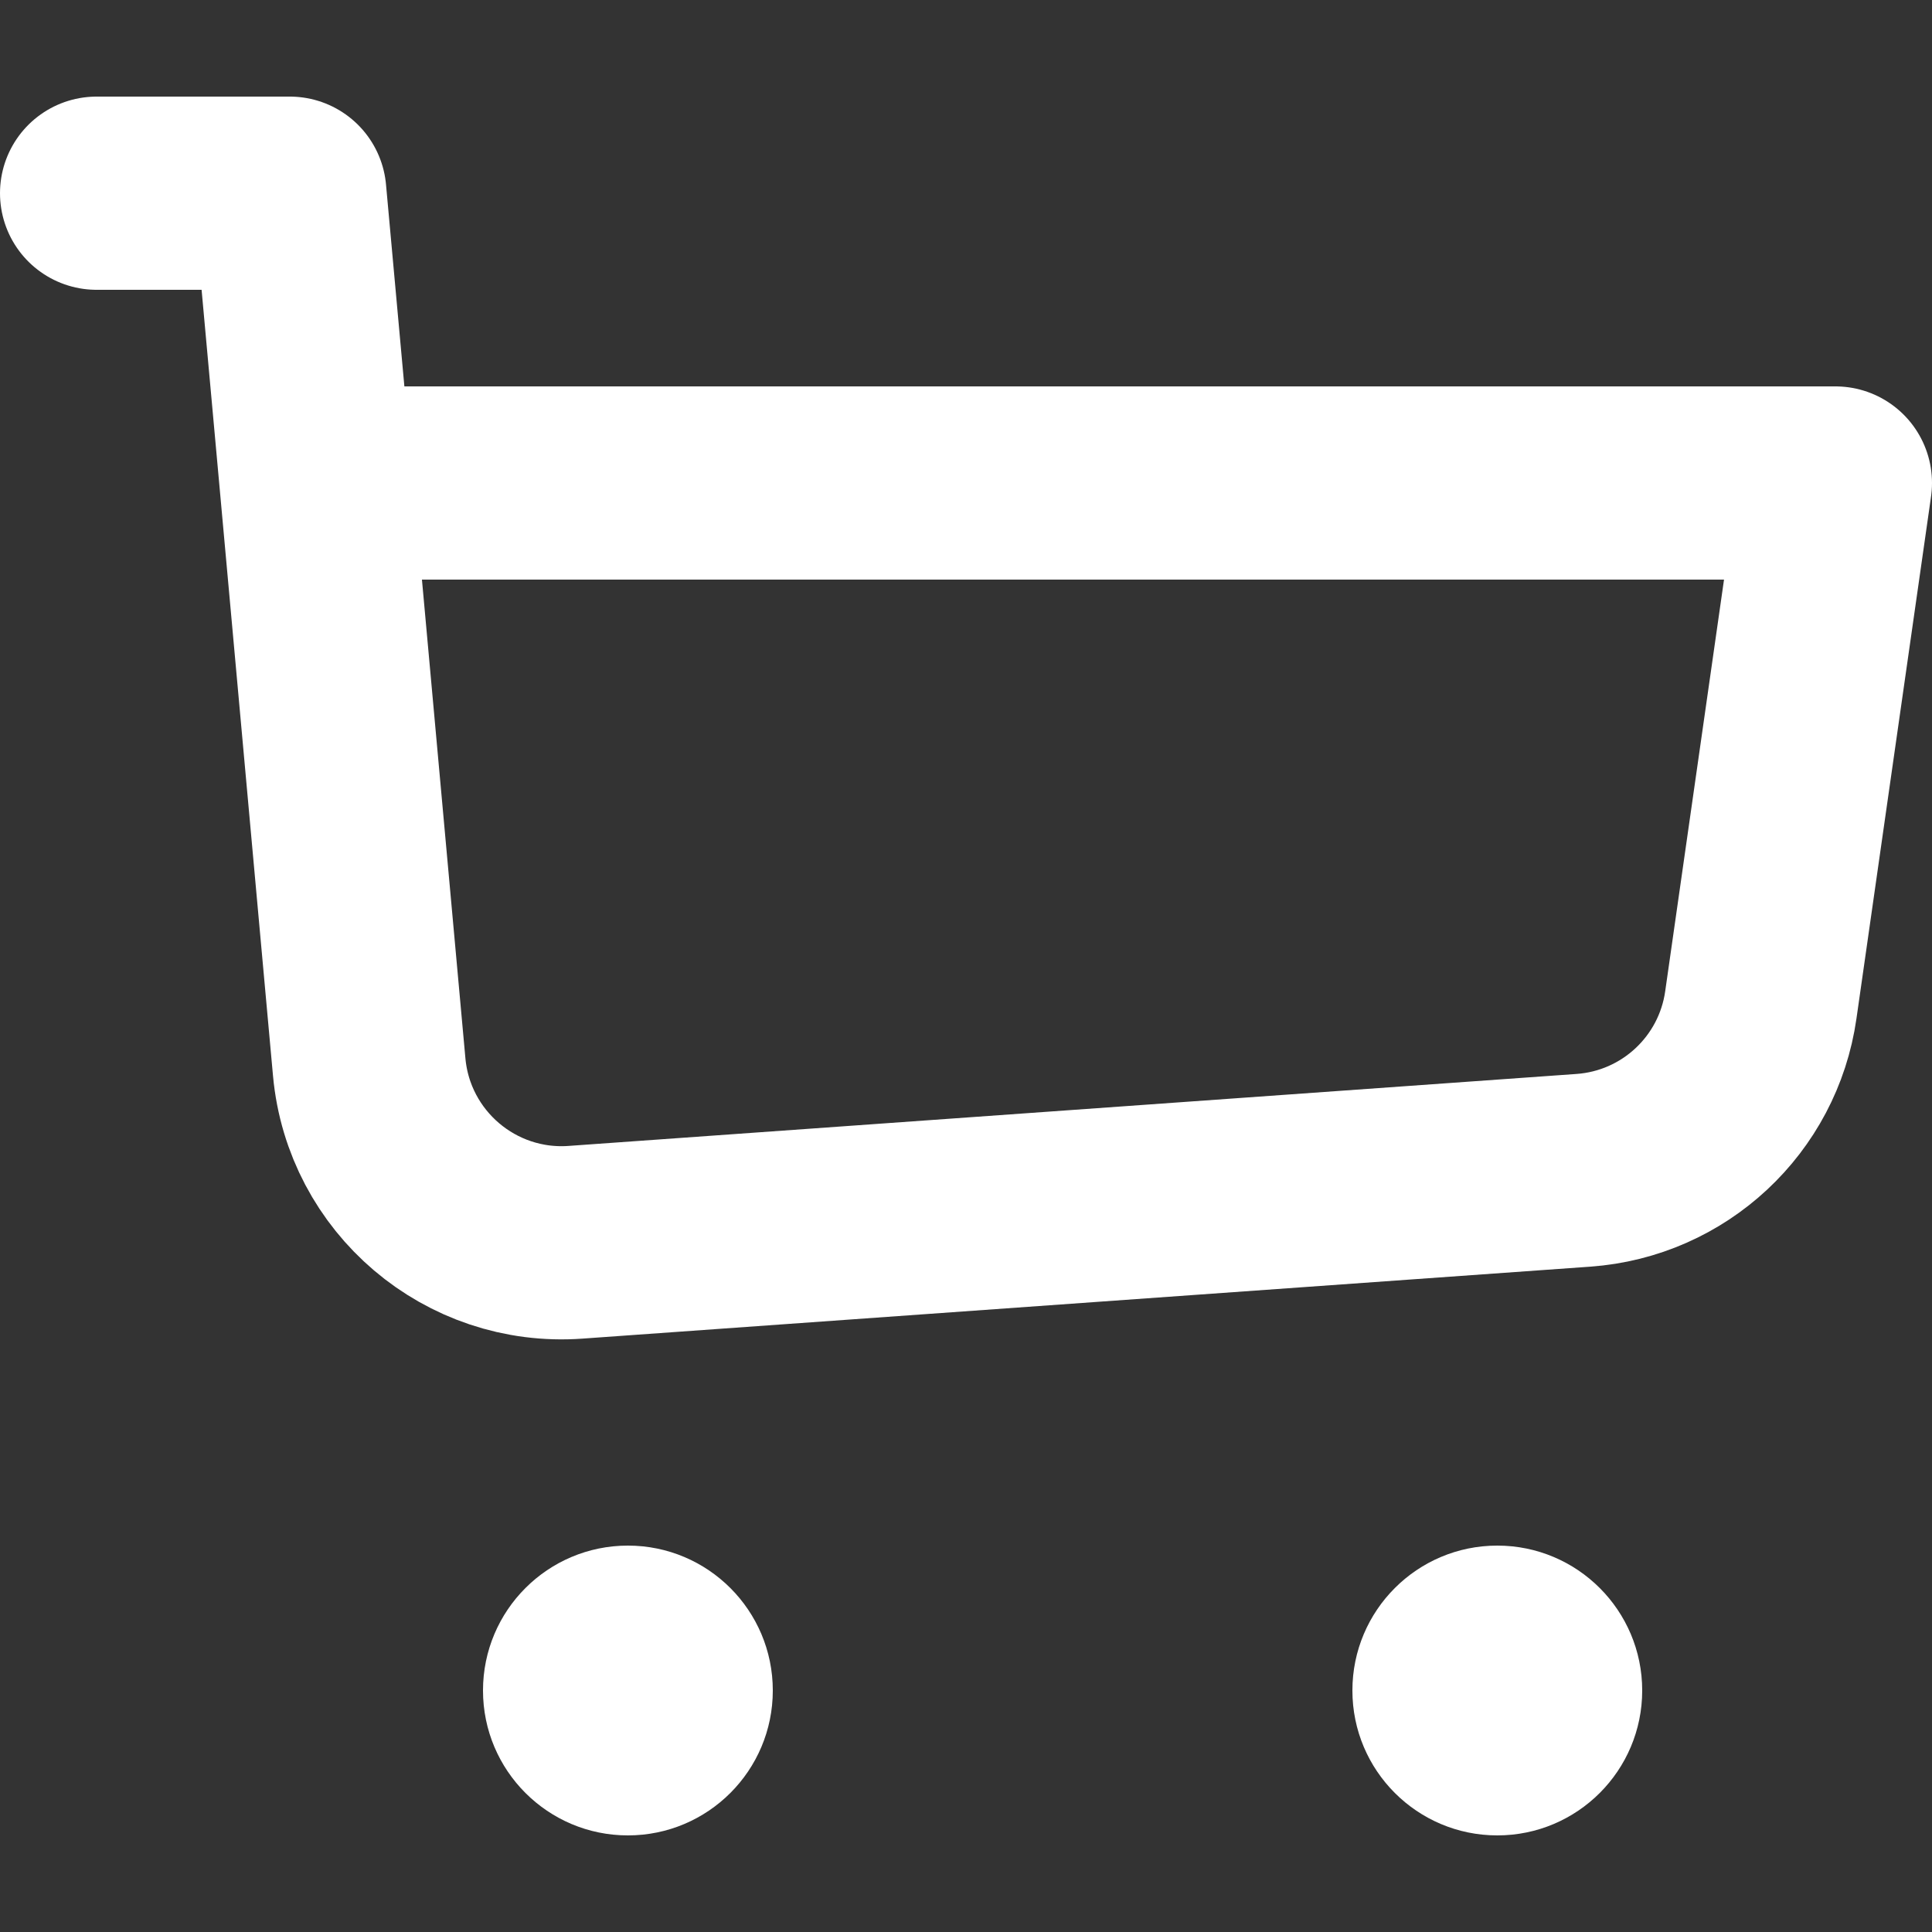<svg width="20" height="20" viewBox="0 0 20 20" fill="none" xmlns="http://www.w3.org/2000/svg">
<rect x="0" y="0" width="20" height="20" fill="#333333" stroke="none"/>
<g clip-path="url(#clip0_307_306)">
<path d="M1 2H3L3.273 5M3.273 5L3.822 11.046C3.921 12.131 4.87 12.938 5.957 12.86L16.391 12.115C17.33 12.048 18.095 11.335 18.228 10.403L19 5H3.273Z" stroke="white" stroke-width="2" stroke-linecap="round" stroke-linejoin="round"/>
<circle cx="6.5" cy="17.5" r="1.5" fill="white"/>
<circle cx="15.5" cy="17.5" r="1.5" fill="white"/>
</g>
<defs>
<clipPath id="clip0_307_306">
<rect width="20" height="20" fill="white"/>
</clipPath>
</defs>
</svg>
